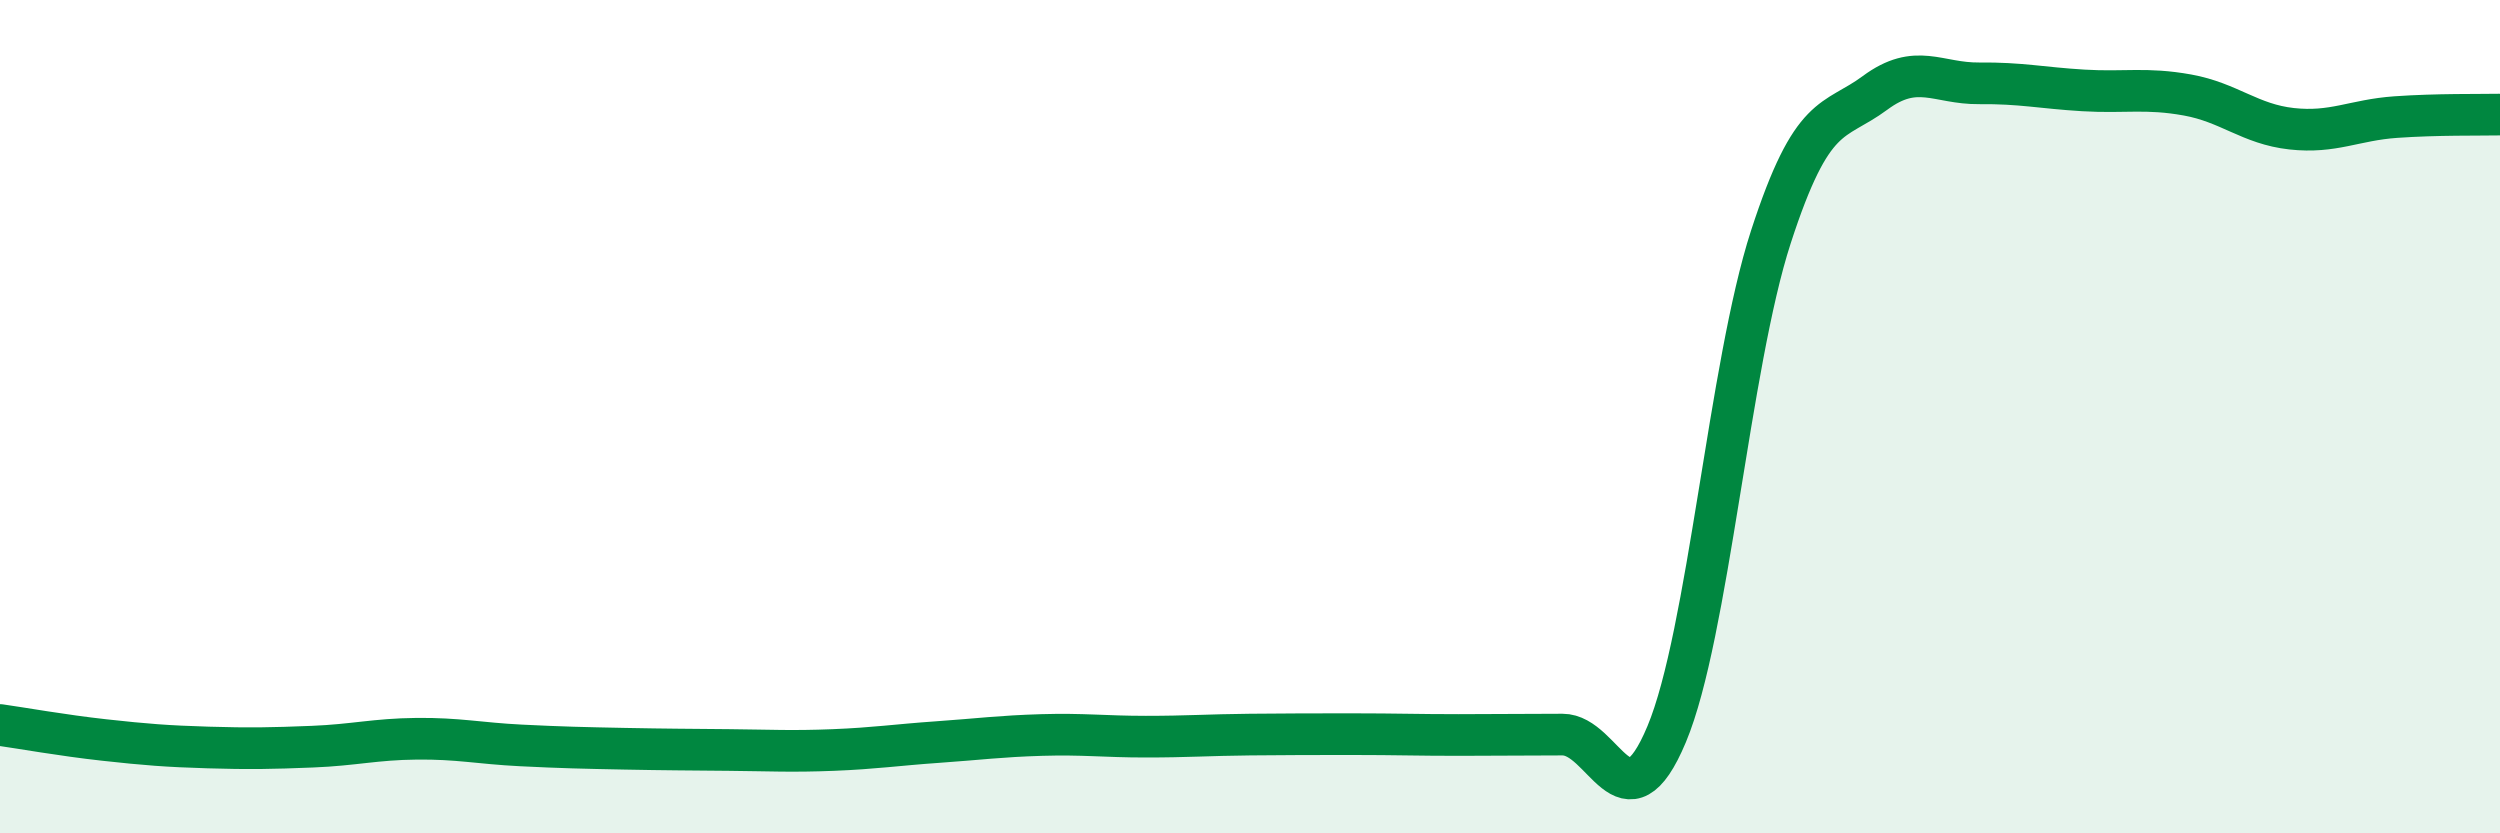 
    <svg width="60" height="20" viewBox="0 0 60 20" xmlns="http://www.w3.org/2000/svg">
      <path
        d="M 0,17.4 C 0.5,17.47 1.5,17.65 2.5,17.76 C 3.5,17.87 4,17.91 5,17.94 C 6,17.97 6.5,17.96 7.5,17.92 C 8.5,17.88 9,17.74 10,17.73 C 11,17.72 11.5,17.84 12.5,17.89 C 13.5,17.94 14,17.95 15,17.97 C 16,17.99 16.5,17.99 17.5,18 C 18.5,18.01 19,18.04 20,18 C 21,17.96 21.5,17.88 22.5,17.81 C 23.5,17.74 24,17.67 25,17.64 C 26,17.61 26.5,17.68 27.5,17.68 C 28.5,17.68 29,17.64 30,17.63 C 31,17.62 31.5,17.62 32.5,17.62 C 33.5,17.62 34,17.64 35,17.64 C 36,17.64 36.5,17.63 37.5,17.63 C 38.5,17.63 39,20.01 40,17.62 C 41,15.23 41.5,8.77 42.5,5.69 C 43.5,2.61 44,2.97 45,2.23 C 46,1.49 46.5,2.01 47.5,2 C 48.5,1.99 49,2.11 50,2.17 C 51,2.23 51.5,2.1 52.5,2.28 C 53.5,2.46 54,2.98 55,3.09 C 56,3.2 56.5,2.88 57.5,2.81 C 58.5,2.74 59.5,2.76 60,2.75L60 20L0 20Z"
        fill="#008740"
        opacity="0.1"
        stroke-linecap="round"
        stroke-linejoin="round"
      />
      <path
        d="M 0,17.4 C 0.5,17.47 1.5,17.65 2.5,17.76 C 3.5,17.87 4,17.91 5,17.94 C 6,17.97 6.5,17.96 7.5,17.92 C 8.5,17.88 9,17.74 10,17.73 C 11,17.72 11.5,17.84 12.5,17.89 C 13.5,17.94 14,17.95 15,17.97 C 16,17.99 16.5,17.99 17.5,18 C 18.5,18.01 19,18.04 20,18 C 21,17.96 21.5,17.88 22.5,17.81 C 23.5,17.74 24,17.67 25,17.64 C 26,17.61 26.5,17.68 27.5,17.68 C 28.5,17.68 29,17.64 30,17.63 C 31,17.62 31.5,17.62 32.5,17.62 C 33.5,17.62 34,17.64 35,17.64 C 36,17.64 36.5,17.63 37.5,17.63 C 38.5,17.63 39,20.01 40,17.62 C 41,15.23 41.5,8.77 42.5,5.69 C 43.5,2.61 44,2.97 45,2.23 C 46,1.49 46.5,2.01 47.5,2 C 48.5,1.99 49,2.11 50,2.17 C 51,2.23 51.5,2.1 52.5,2.28 C 53.5,2.46 54,2.98 55,3.09 C 56,3.2 56.5,2.88 57.5,2.81 C 58.5,2.74 59.5,2.76 60,2.75"
        stroke="#008740"
        stroke-width="1"
        fill="none"
        stroke-linecap="round"
        stroke-linejoin="round"
      />
    </svg>
  